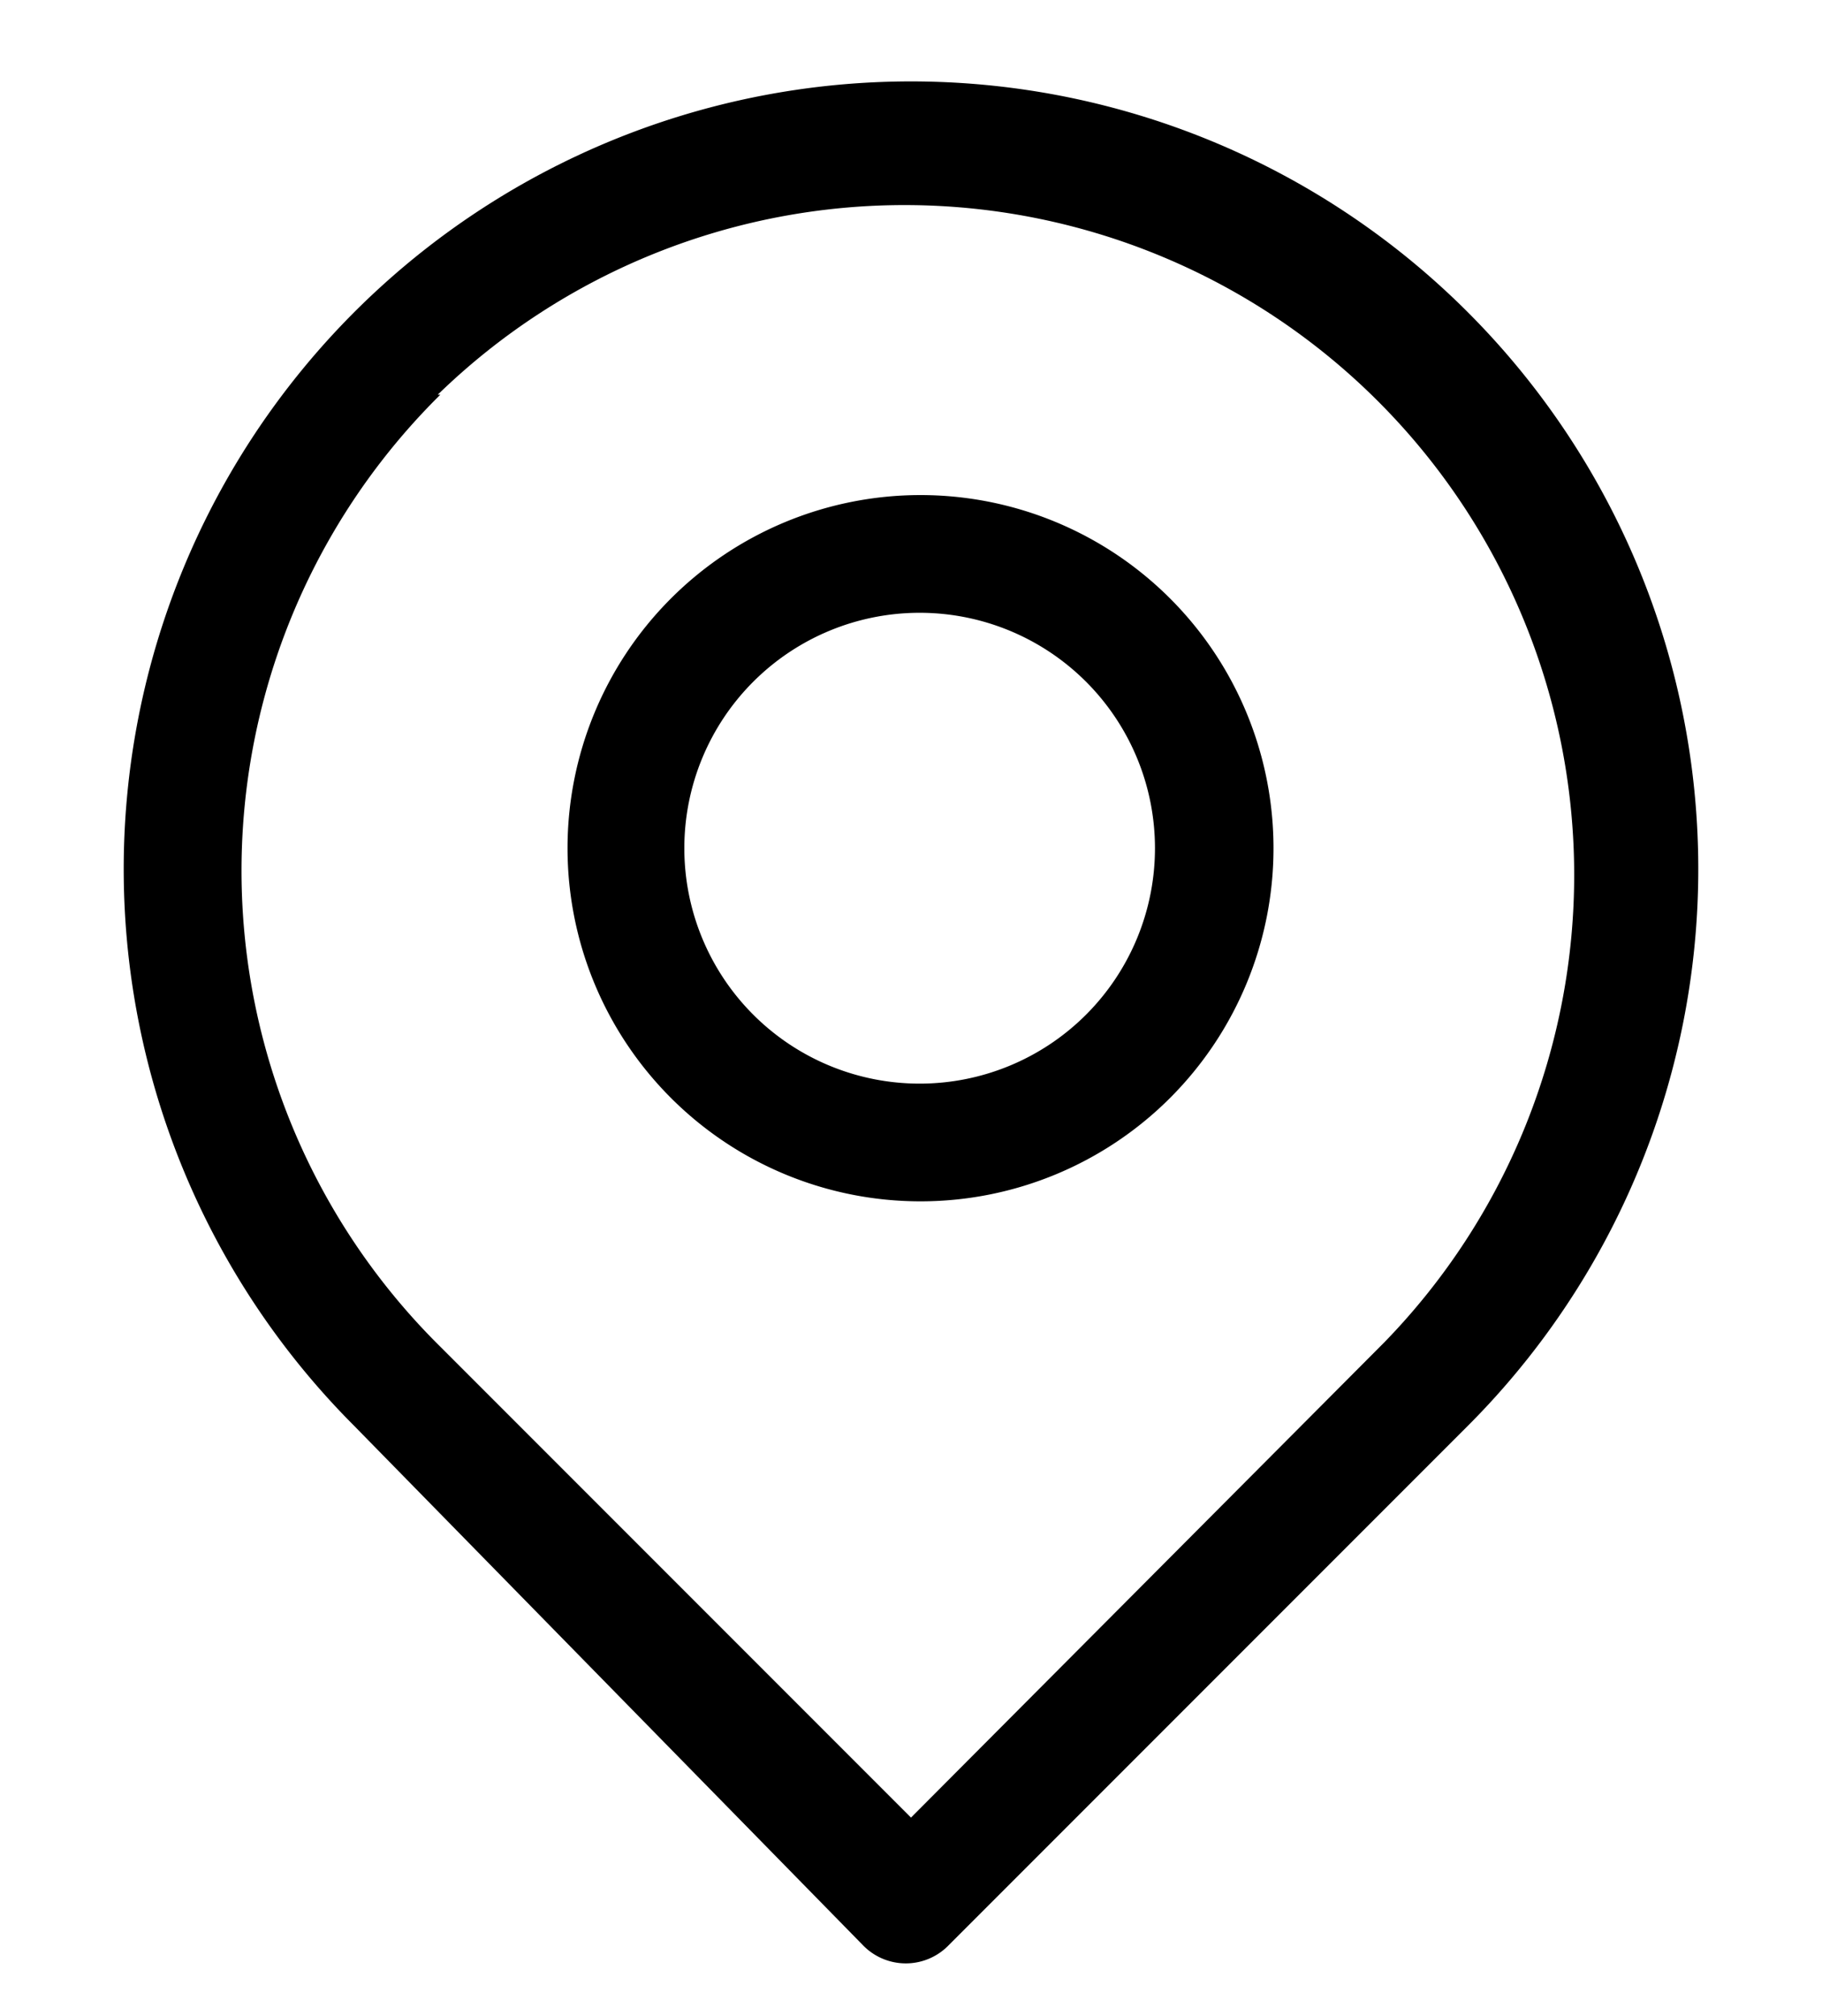 <svg id="Capa_1" data-name="Capa 1" xmlns="http://www.w3.org/2000/svg" viewBox="0 0 21.06 23.29"><defs><style>.cls-1{fill-rule:evenodd;}</style></defs><title>Mesa de trabajo 63</title><path class="cls-1" d="M10.63,5.72A4.08,4.08,0,1,0,14.72,9.8a4.08,4.08,0,0,0-4.09-4.08ZM7.91,9.8a2.72,2.72,0,1,1,2.72,2.72A2.72,2.72,0,0,1,7.91,9.8Z"/><path class="cls-1" d="M4.09,16.47a9.1,9.1,0,1,1,12.88,0l-6,6a.69.69,0,0,1-1,0Zm1-11.91a7.73,7.73,0,0,0,0,11L10.53,21,16,15.51A7.74,7.74,0,0,0,5.06,4.56Z"/></svg>